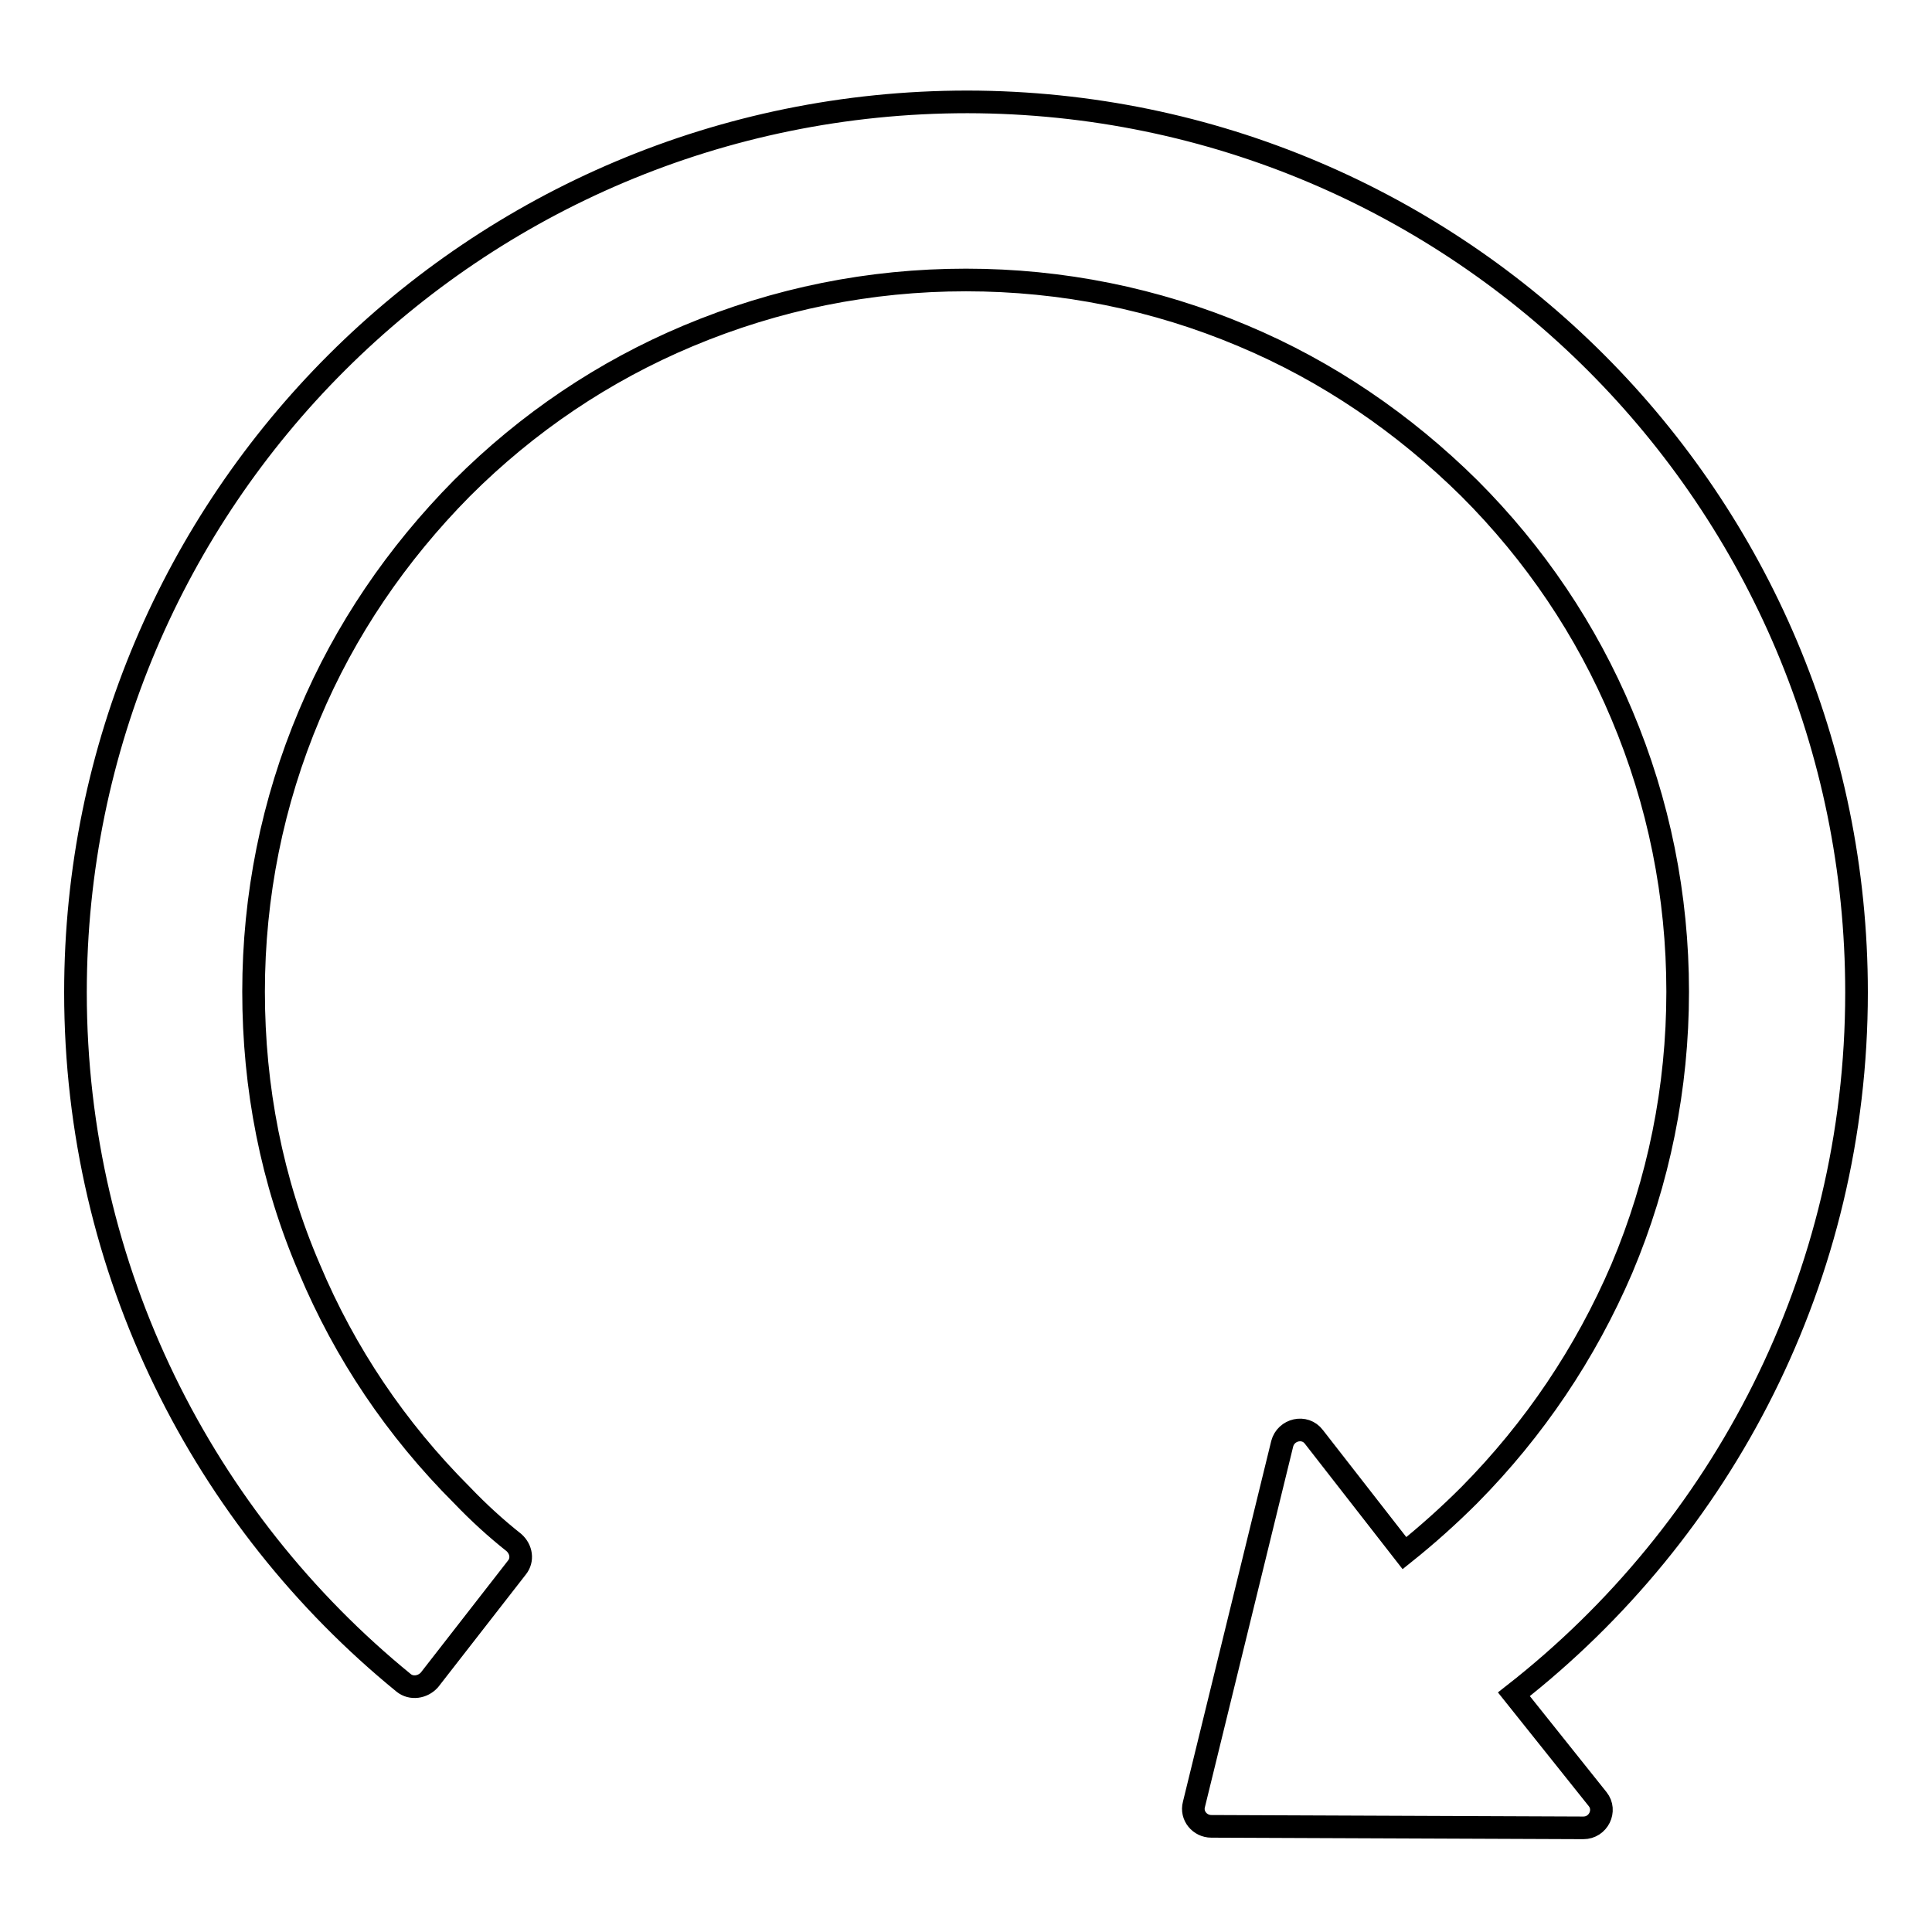 <?xml version="1.0" encoding="utf-8"?>
<!-- Svg Vector Icons : http://www.onlinewebfonts.com/icon -->
<!DOCTYPE svg PUBLIC "-//W3C//DTD SVG 1.1//EN" "http://www.w3.org/Graphics/SVG/1.1/DTD/svg11.dtd">
<svg version="1.1" xmlns="http://www.w3.org/2000/svg" xmlns:xlink="http://www.w3.org/1999/xlink" x="0px" y="0px" viewBox="0 0 256 256" enable-background="new 0 0 256 256" xml:space="preserve">
<g> <path stroke-width="3" fill-opacity="0" stroke="#000000"  d="M200.6,224.5c27.6-21.6,45.4-55.2,45.4-93c0-65.2-52.7-117.9-117.8-118C62.9,13.5,10,66.3,10,131.5 c0,36.9,17,69.9,43.5,91.5c1,0.8,2.5,0.6,3.4-0.4l11.6-14.9c0.8-1,0.6-2.4-0.4-3.3c-2.4-1.9-4.7-4-6.9-6.3 c-8.7-8.7-15.5-18.8-20.2-30c-5-11.6-7.4-24-7.4-36.7c0-12.7,2.5-25.1,7.4-36.7c4.7-11.2,11.6-21.3,20.2-30 c8.7-8.7,18.8-15.5,30-20.2c11.7-4.9,24-7.4,36.8-7.4c12.7,0,25.1,2.5,36.7,7.4c11.2,4.7,21.3,11.6,30,20.2 c8.7,8.7,15.5,18.8,20.2,30c4.9,11.6,7.4,24,7.4,36.7c0,12.7-2.5,25.1-7.4,36.7c-4.8,11.2-11.6,21.3-20.2,30 c-2.7,2.7-5.6,5.3-8.6,7.7l-12-15.4c-1.2-1.6-3.7-1-4.2,0.9l-11.7,47.8c-0.4,1.5,0.8,2.9,2.3,2.9l49.3,0.2c2,0,3.1-2.3,1.9-3.8 L200.6,224.5L200.6,224.5z"/></g>
</svg>